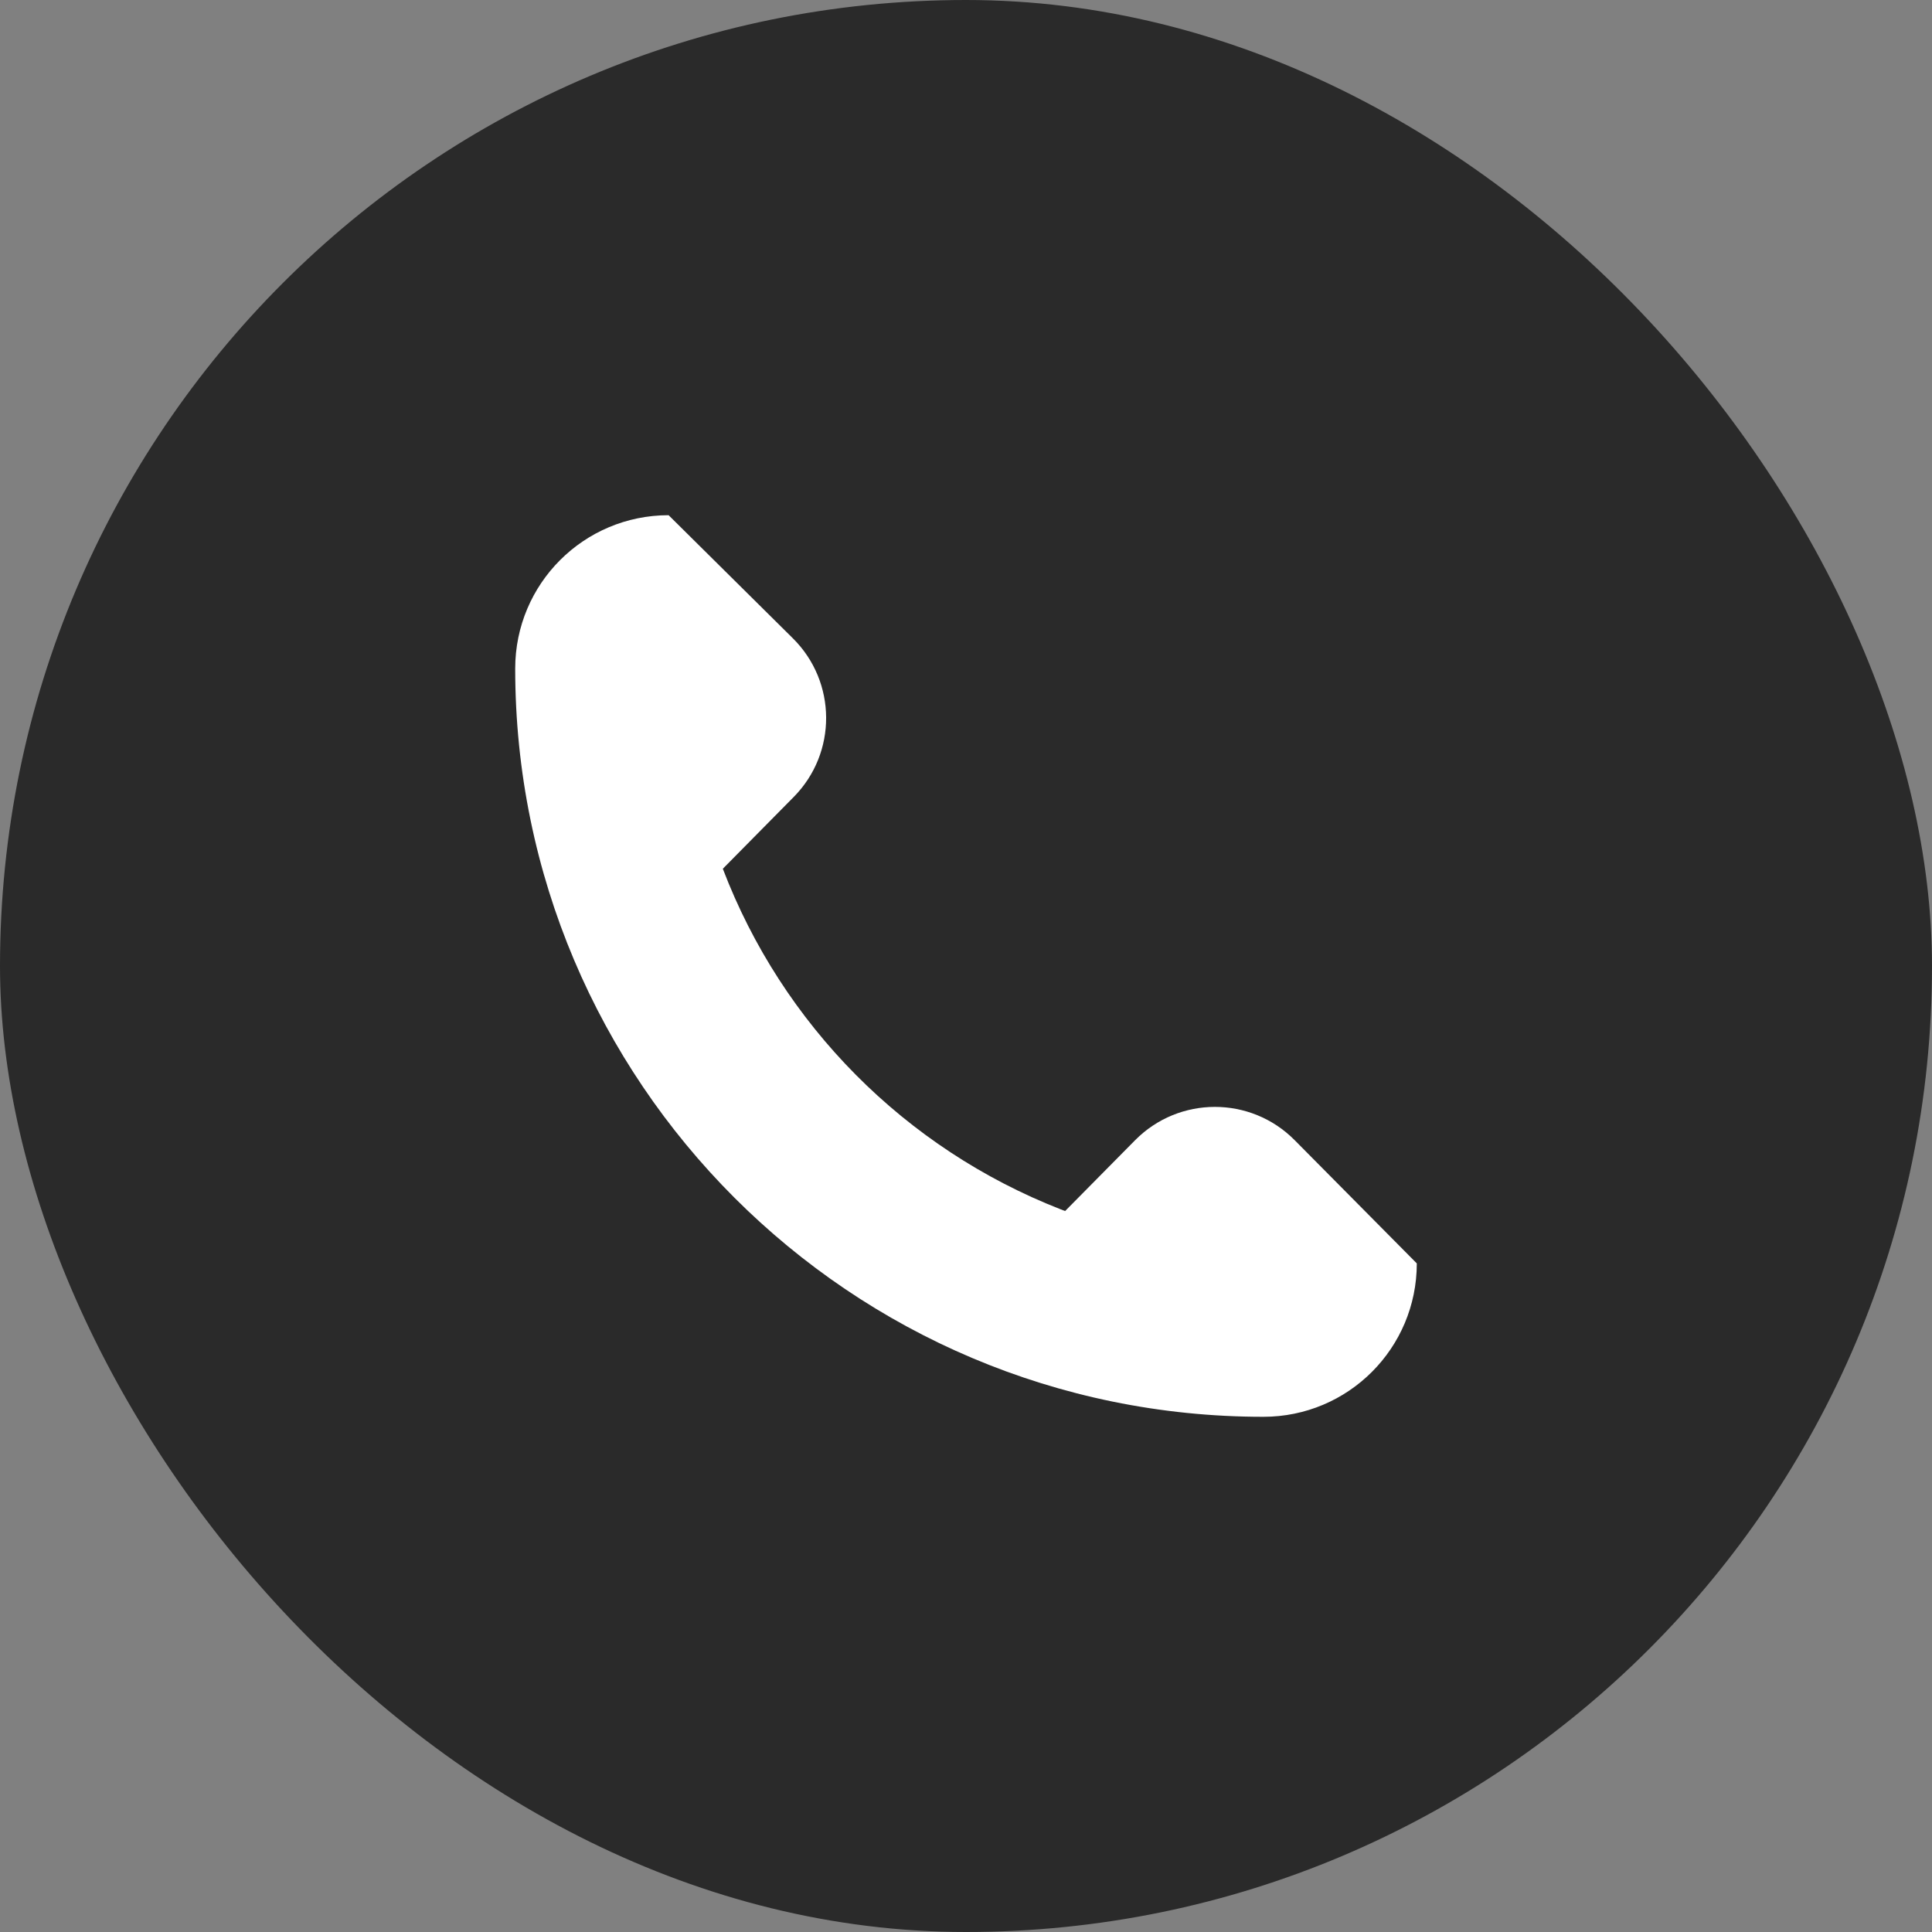 <?xml version="1.0" encoding="UTF-8"?> <svg xmlns="http://www.w3.org/2000/svg" width="30" height="30" viewBox="0 0 30 30" fill="none"><rect x="0" y="0" width="30" height="30" fill="#808080" stroke="none"/><rect width="30" height="30" rx="15" fill="#2A2A2A"></rect><path d="M20.103 17.704C19.42 17.015 18.307 17.016 17.625 17.706L16.539 18.805L16.469 18.778C14.054 17.833 12.149 15.913 11.224 13.49L12.325 12.375C13.001 11.691 12.995 10.589 12.312 9.912L10.382 8C9.065 8 8 9.065 8 10.382C8 16.798 13.202 22 19.618 22C20.935 22 22 20.935 22 19.618L20.103 17.704Z" fill="white"></path></svg> 